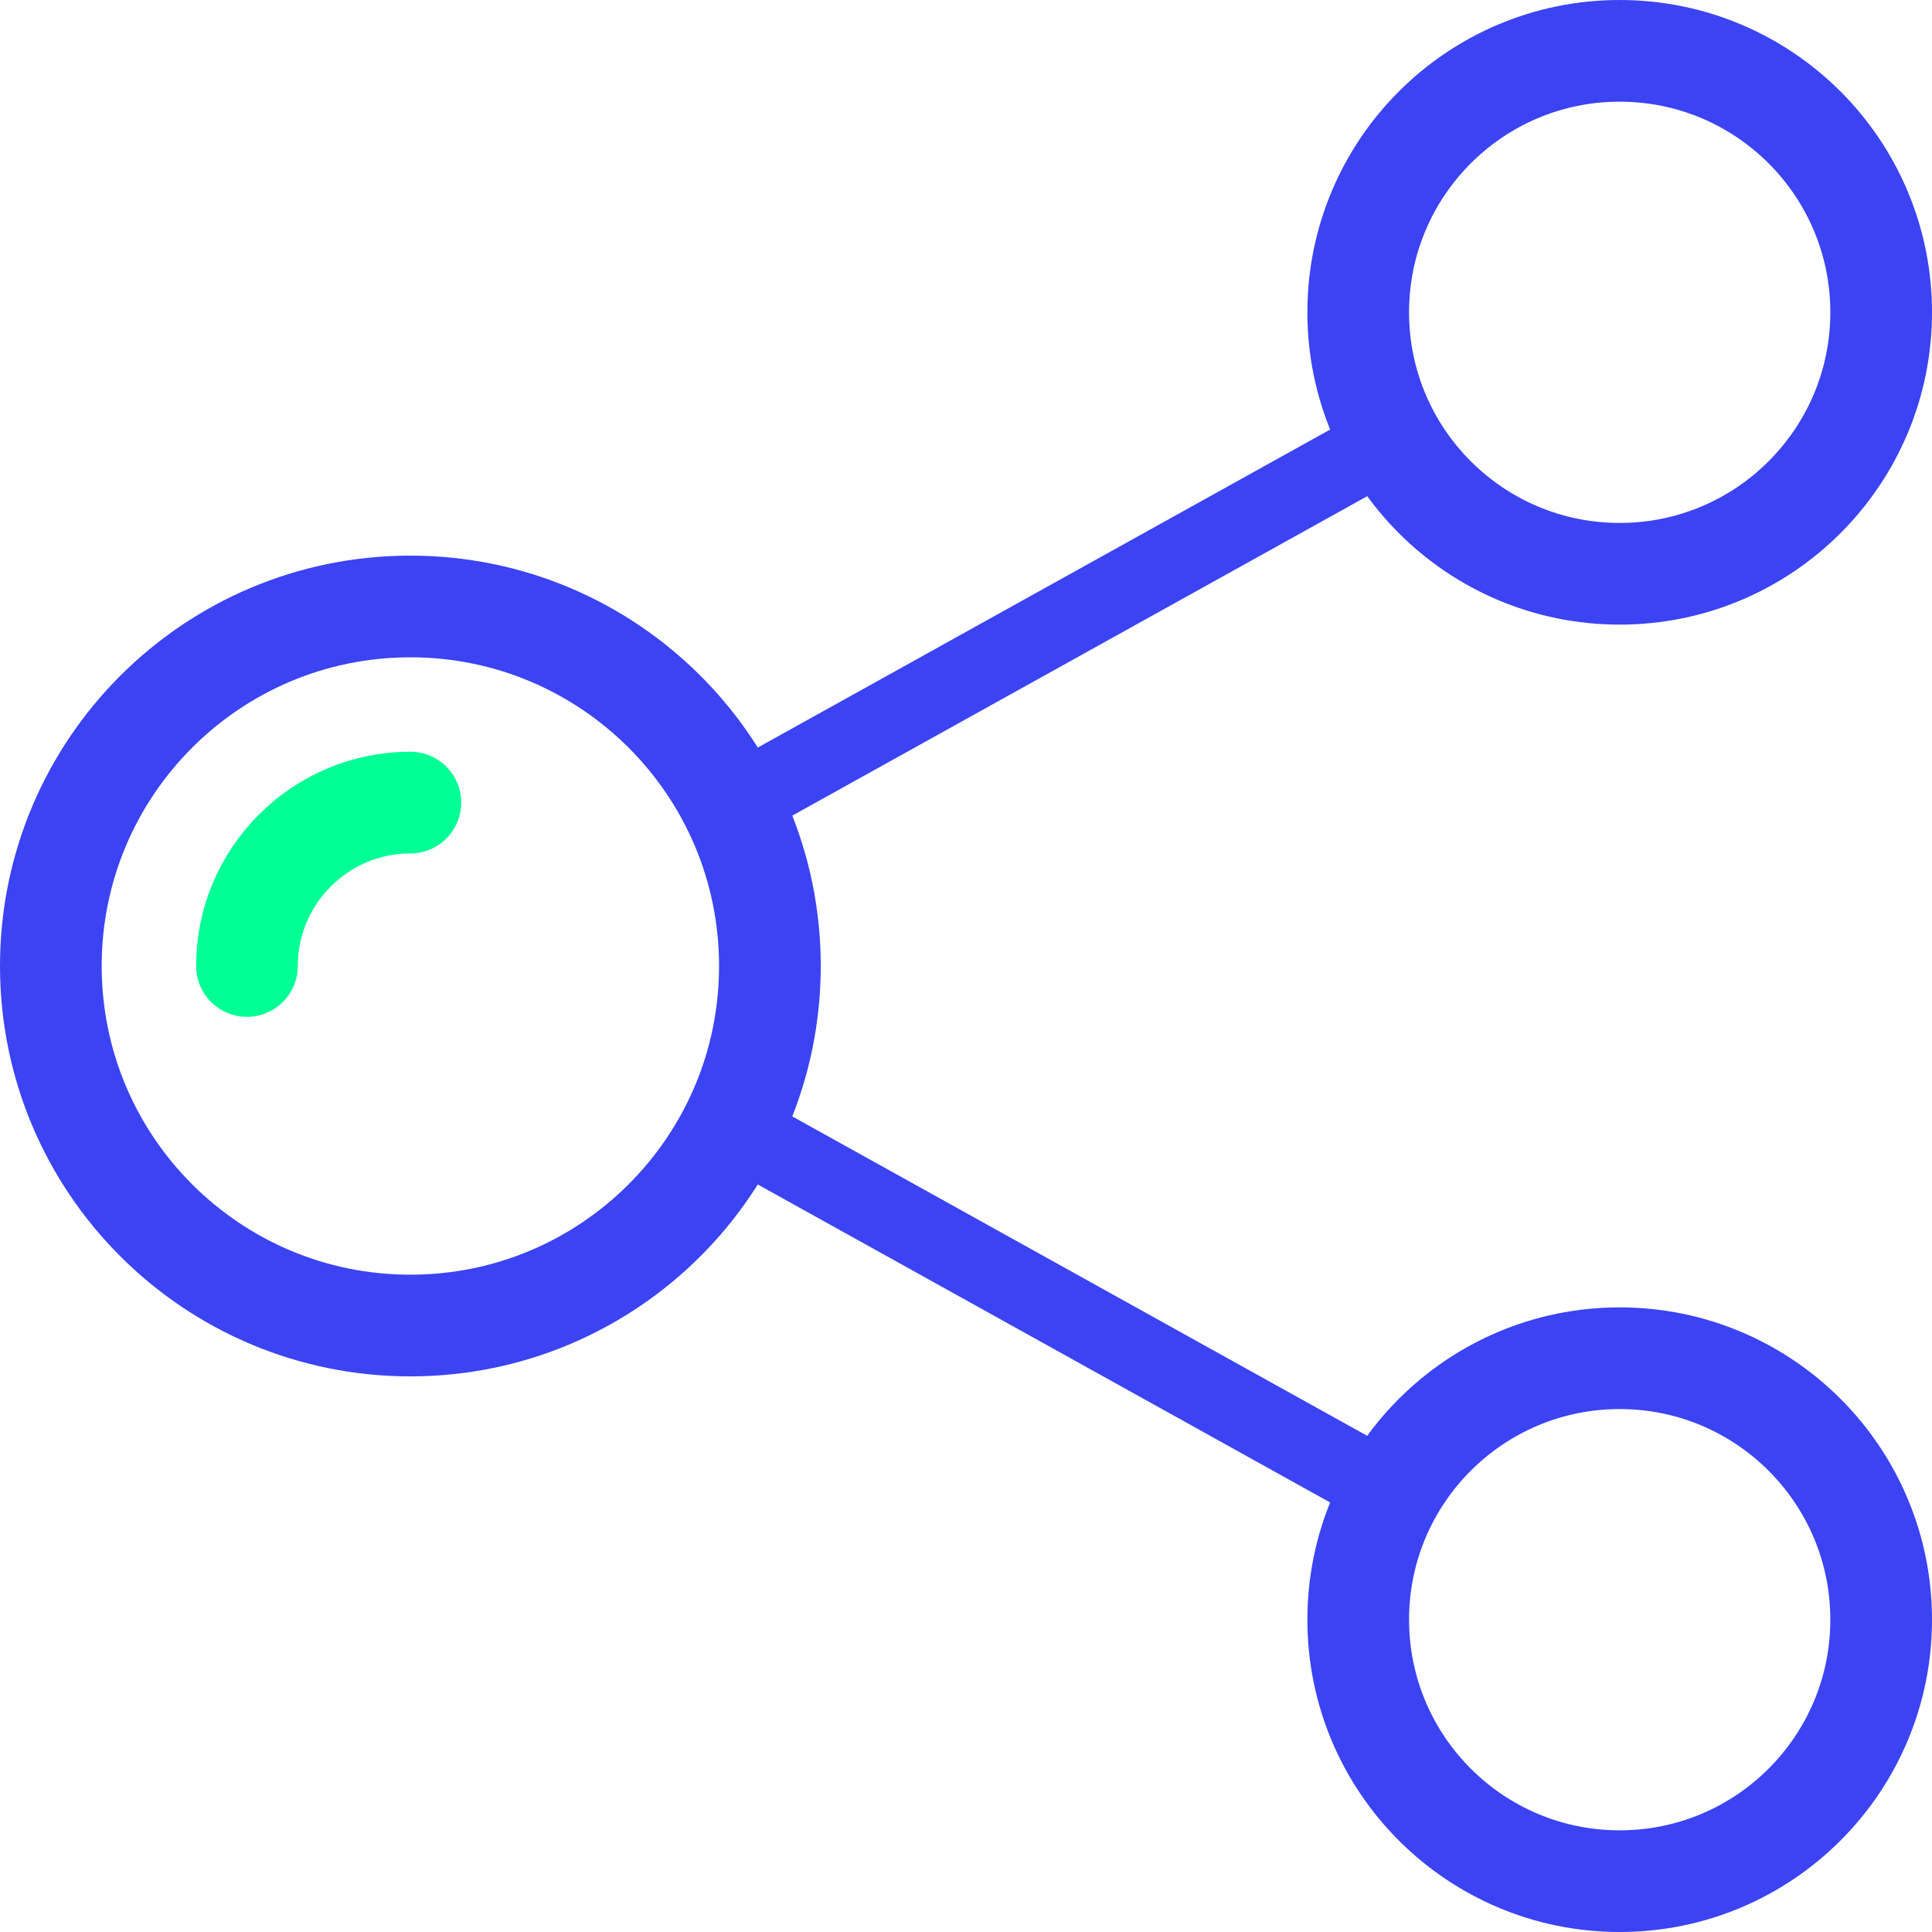 <svg width="76" height="76" viewBox="0 0 76 76" fill="none" xmlns="http://www.w3.org/2000/svg">
<path fill-rule="evenodd" clip-rule="evenodd" d="M53.429 12.286C53.429 17.966 58.034 22.571 63.714 22.571C69.395 22.571 74 17.966 74 12.286C74 6.605 69.395 2 63.714 2C58.034 2 53.429 6.605 53.429 12.286Z" stroke="#3B43F2" stroke-width="4" stroke-linecap="round" stroke-linejoin="round"/>
<path fill-rule="evenodd" clip-rule="evenodd" d="M53.429 63.714C53.429 69.395 58.034 74 63.714 74C69.395 74 74 69.395 74 63.714C74 58.034 69.395 53.429 63.714 53.429C58.034 53.429 53.429 58.034 53.429 63.714Z" stroke="#3B43F2" stroke-width="4" stroke-linecap="round" stroke-linejoin="round"/>
<path fill-rule="evenodd" clip-rule="evenodd" d="M2 38C2 45.812 8.333 52.143 16.143 52.143C23.952 52.143 30.286 45.812 30.286 38C30.286 30.188 23.952 23.857 16.143 23.857C8.333 23.857 2 30.188 2 38Z" stroke="#3B43F2" stroke-width="4" stroke-linecap="round" stroke-linejoin="round"/>
<path d="M9.714 38C9.714 34.456 12.599 31.571 16.143 31.571" stroke="#00FF94" stroke-width="4" stroke-linecap="round" stroke-linejoin="round"/>
<path d="M29 44.429L54.725 58.721" stroke="#3B43F2" stroke-width="3" stroke-linecap="round" stroke-linejoin="round"/>
<path d="M54.724 17.28L29 31.572" stroke="#3B43F2" stroke-width="3" stroke-linecap="round" stroke-linejoin="round"/>
</svg>
